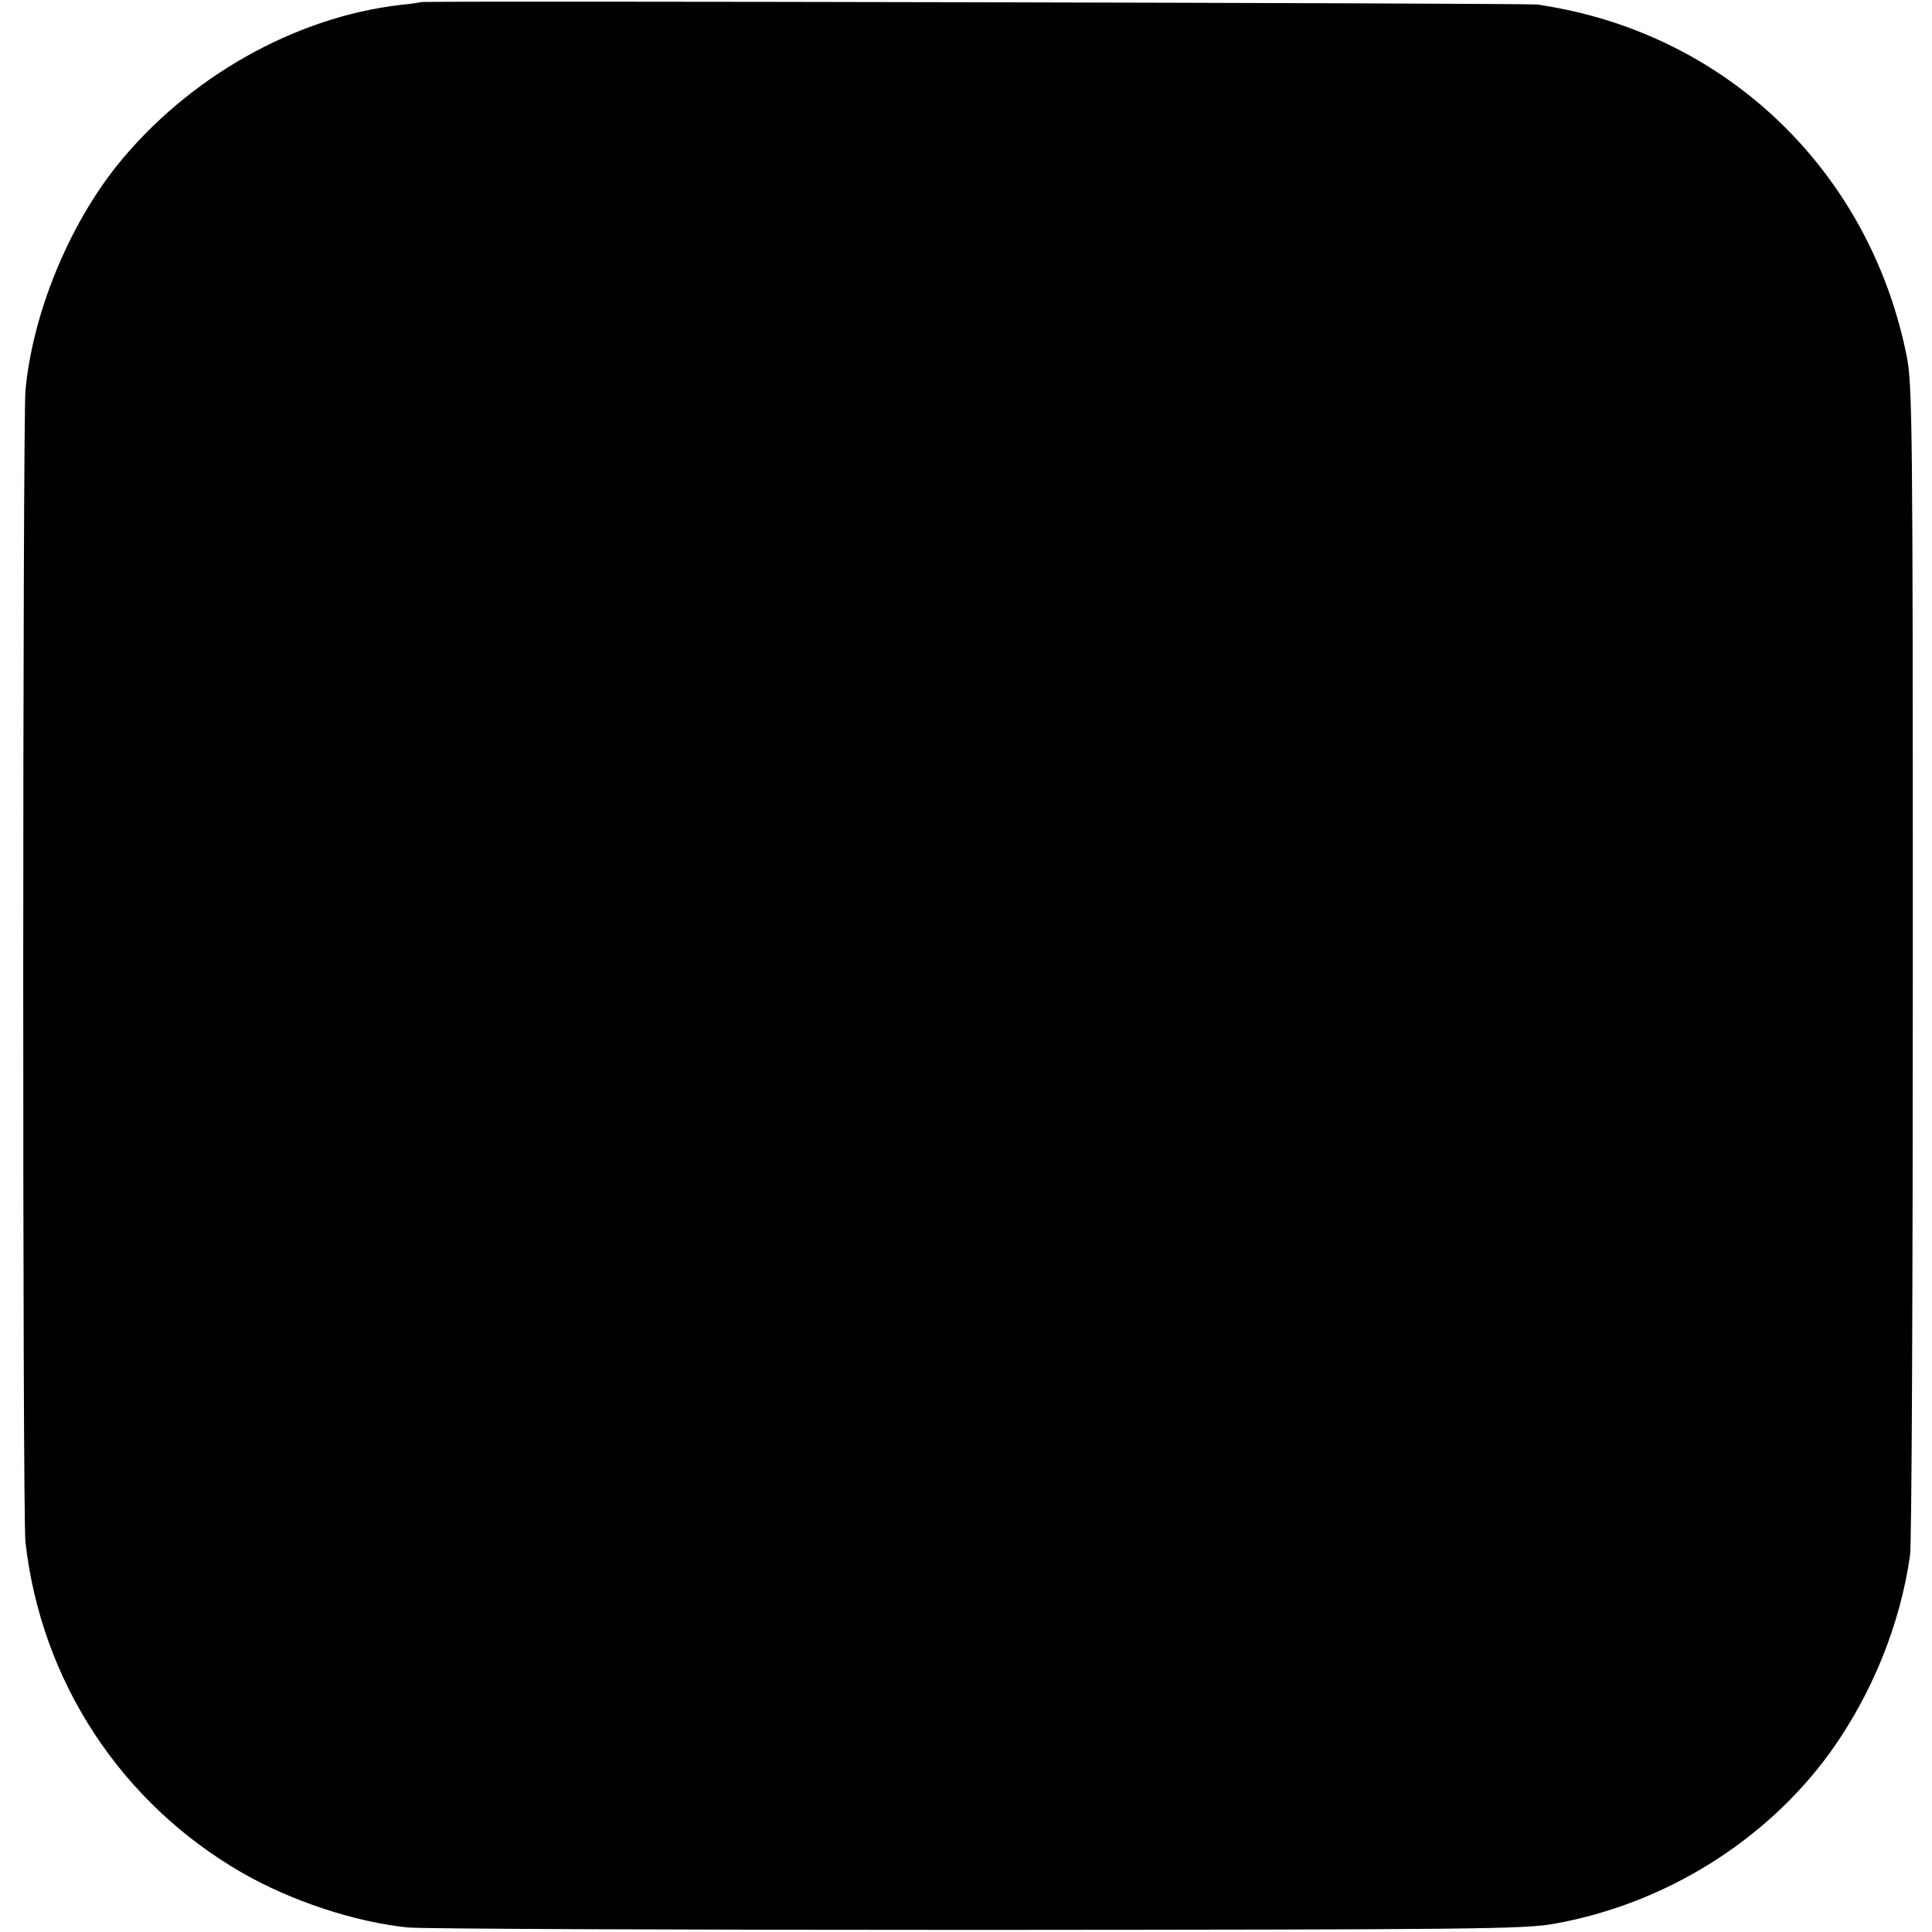 <?xml version="1.0" standalone="no"?>
<!DOCTYPE svg PUBLIC "-//W3C//DTD SVG 20010904//EN"
 "http://www.w3.org/TR/2001/REC-SVG-20010904/DTD/svg10.dtd">
<svg version="1.0" xmlns="http://www.w3.org/2000/svg"
 width="554pt" height="554pt" viewBox="0 0 554 554"
 preserveAspectRatio="xMidYMid meet">
<g transform="translate(0,554) scale(0.1,-0.1)"
fill="#000000" stroke="none">
<path d="M1207 5534 c-1 -1 -27 -5 -58 -8 -304 -35 -610 -208 -813 -460 -140
-175 -243 -427 -263 -646 -8 -95 -9 -3225 0 -3302 45 -399 274 -748 621 -948
141 -81 322 -141 475 -157 36 -4 770 -7 1631 -7 1428 1 1573 2 1659 18 315 57
604 236 789 491 120 167 201 367 229 565 5 30 8 798 8 1705 0 1533 -1 1656
-18 1736 -96 475 -438 845 -897 972 -50 14 -93 23 -160 34 -24 4 -3198 11
-3203 7z"/>
</g>
</svg>
